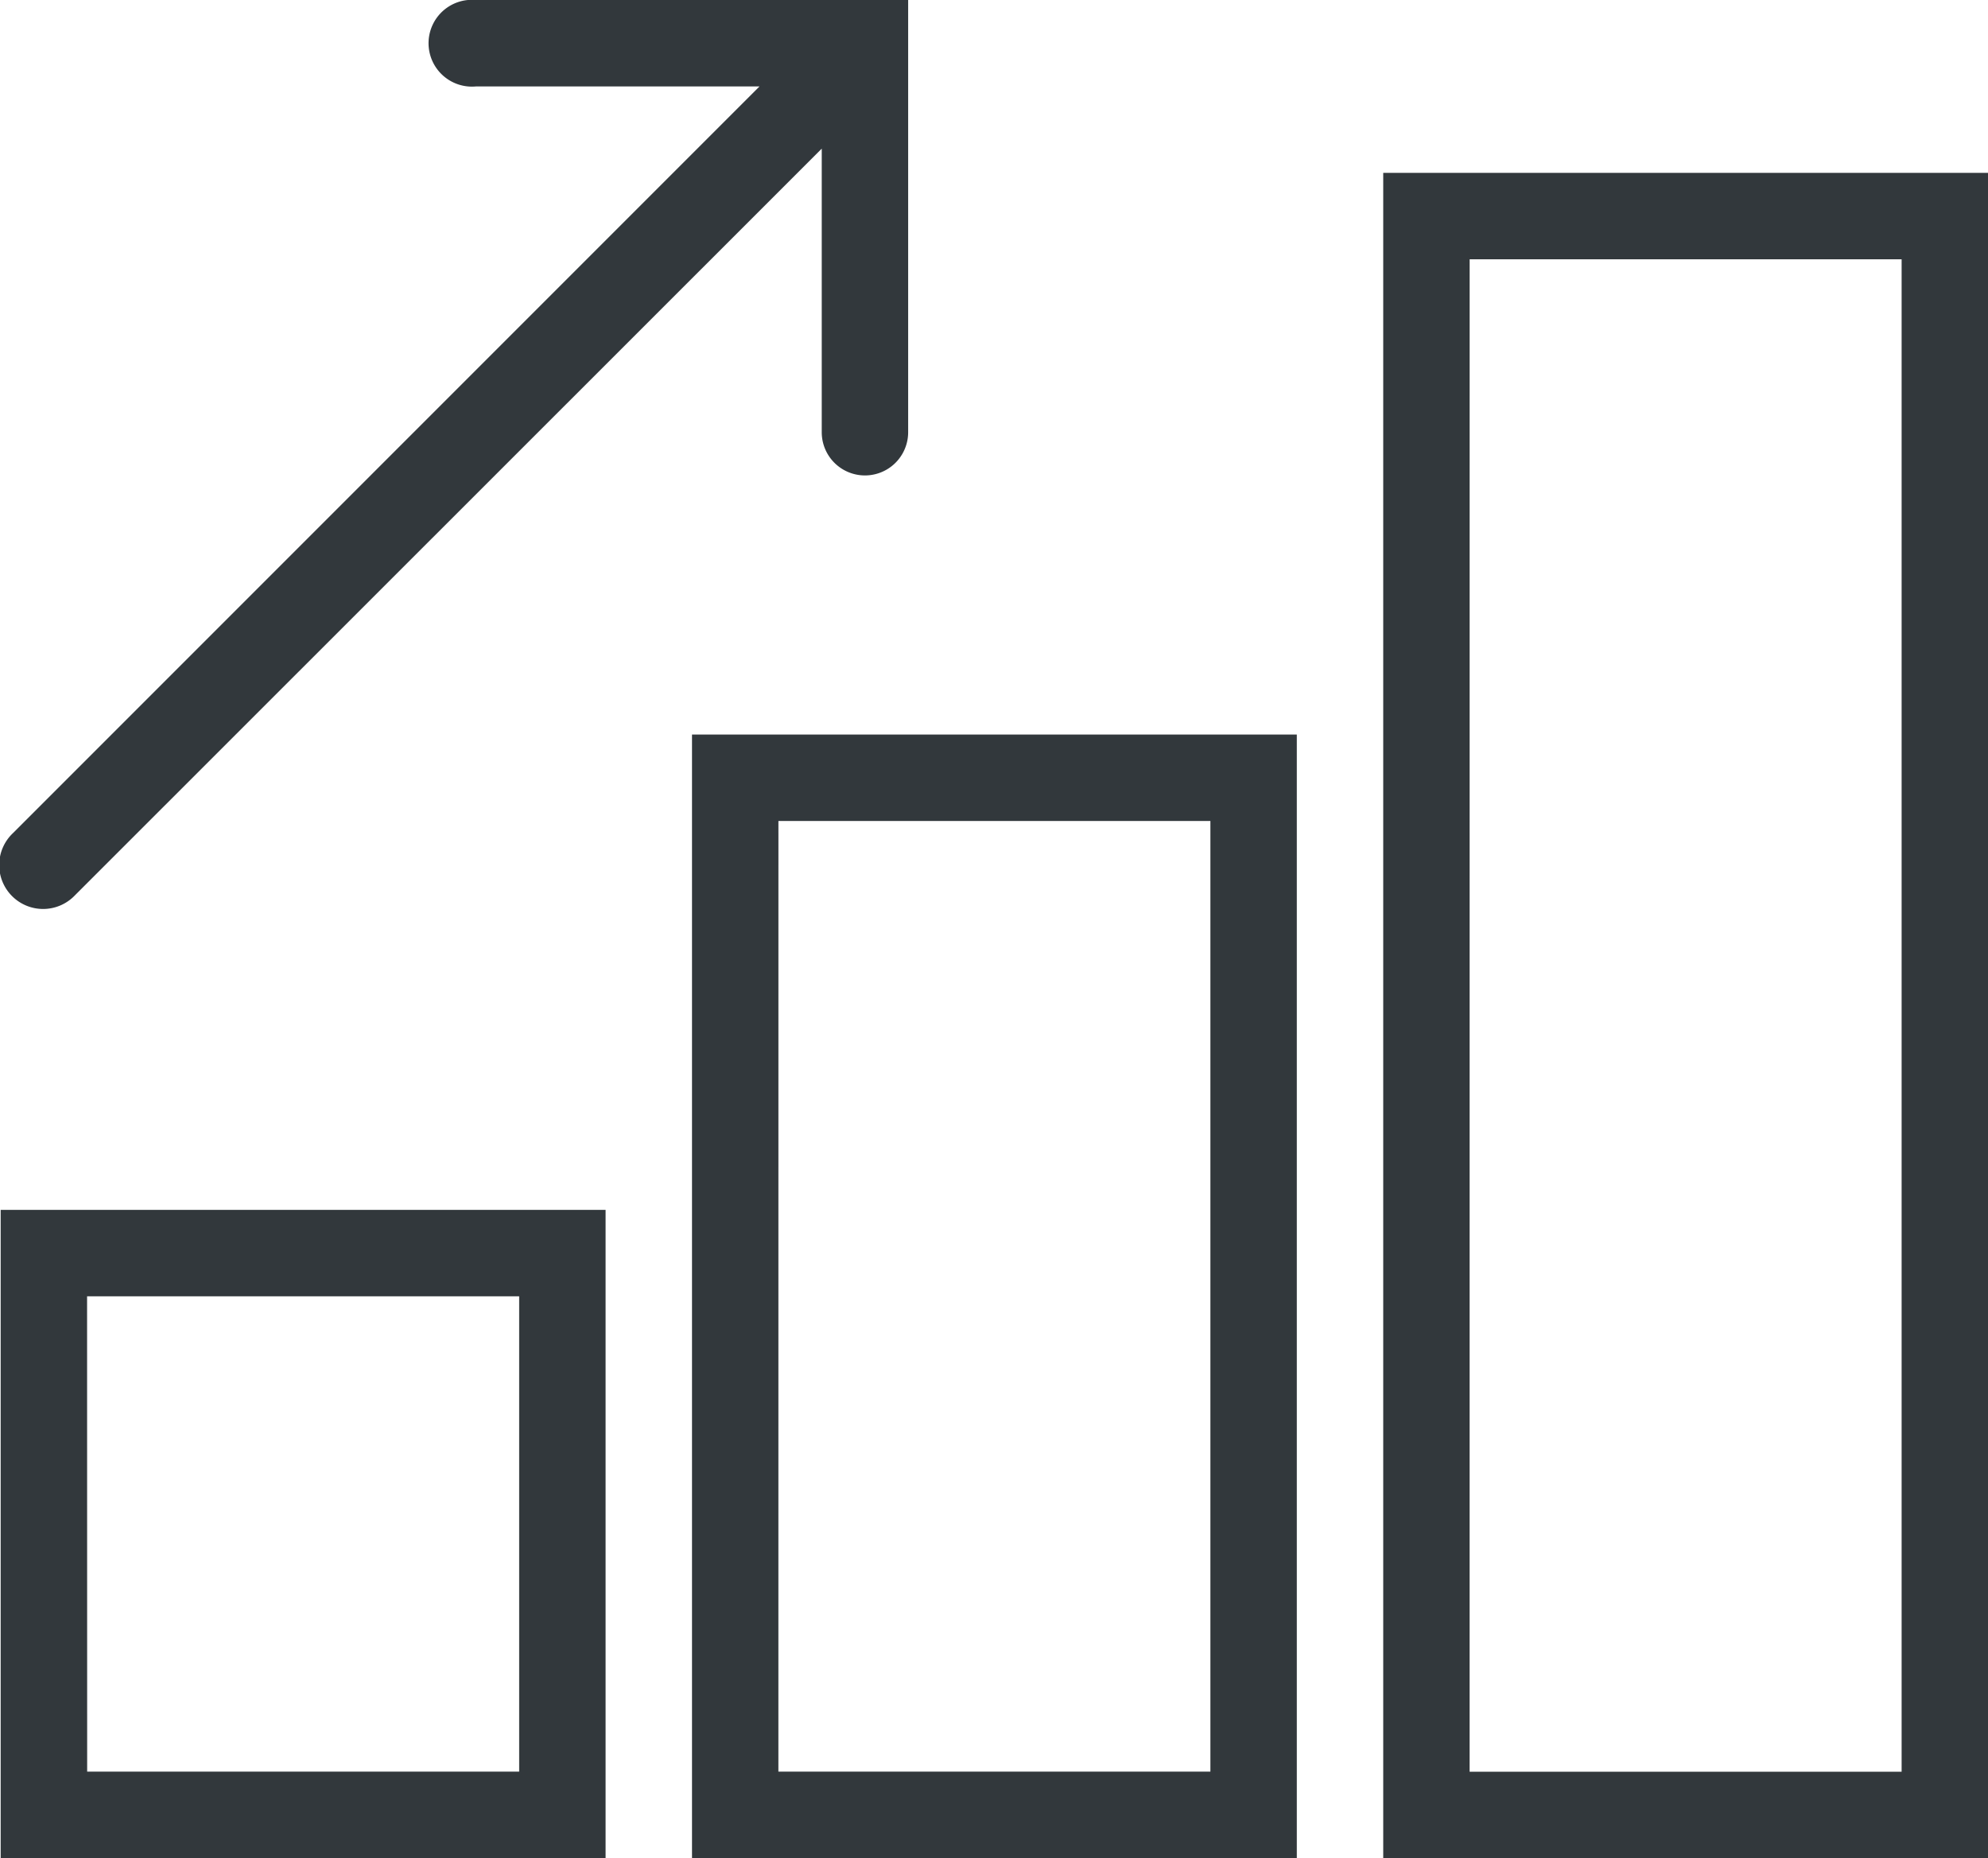 <svg xmlns="http://www.w3.org/2000/svg" width="53.509" height="50" viewBox="0 0 53.509 50">
  <path id="icons8-account" d="M14.576,7a1.168,1.168,0,0,0,.218,2.326h7.631L2.33,29.42A1.182,1.182,0,1,0,4,31.092L24.1,11v7.631a1.163,1.163,0,1,0,2.326,0V7H14.576Zm24.637,4.651V57H55.491V11.651Zm2.326,2.326H53.166v40.7H41.538ZM20.608,26.767V57H36.887V26.767Zm2.326,2.326H34.561V54.674H22.933ZM2,39.558V57H18.282V39.558Zm2.326,2.326H15.956V54.674H4.328Z" transform="translate(-1.982 -7)" fill="#32383c"/>
</svg>
